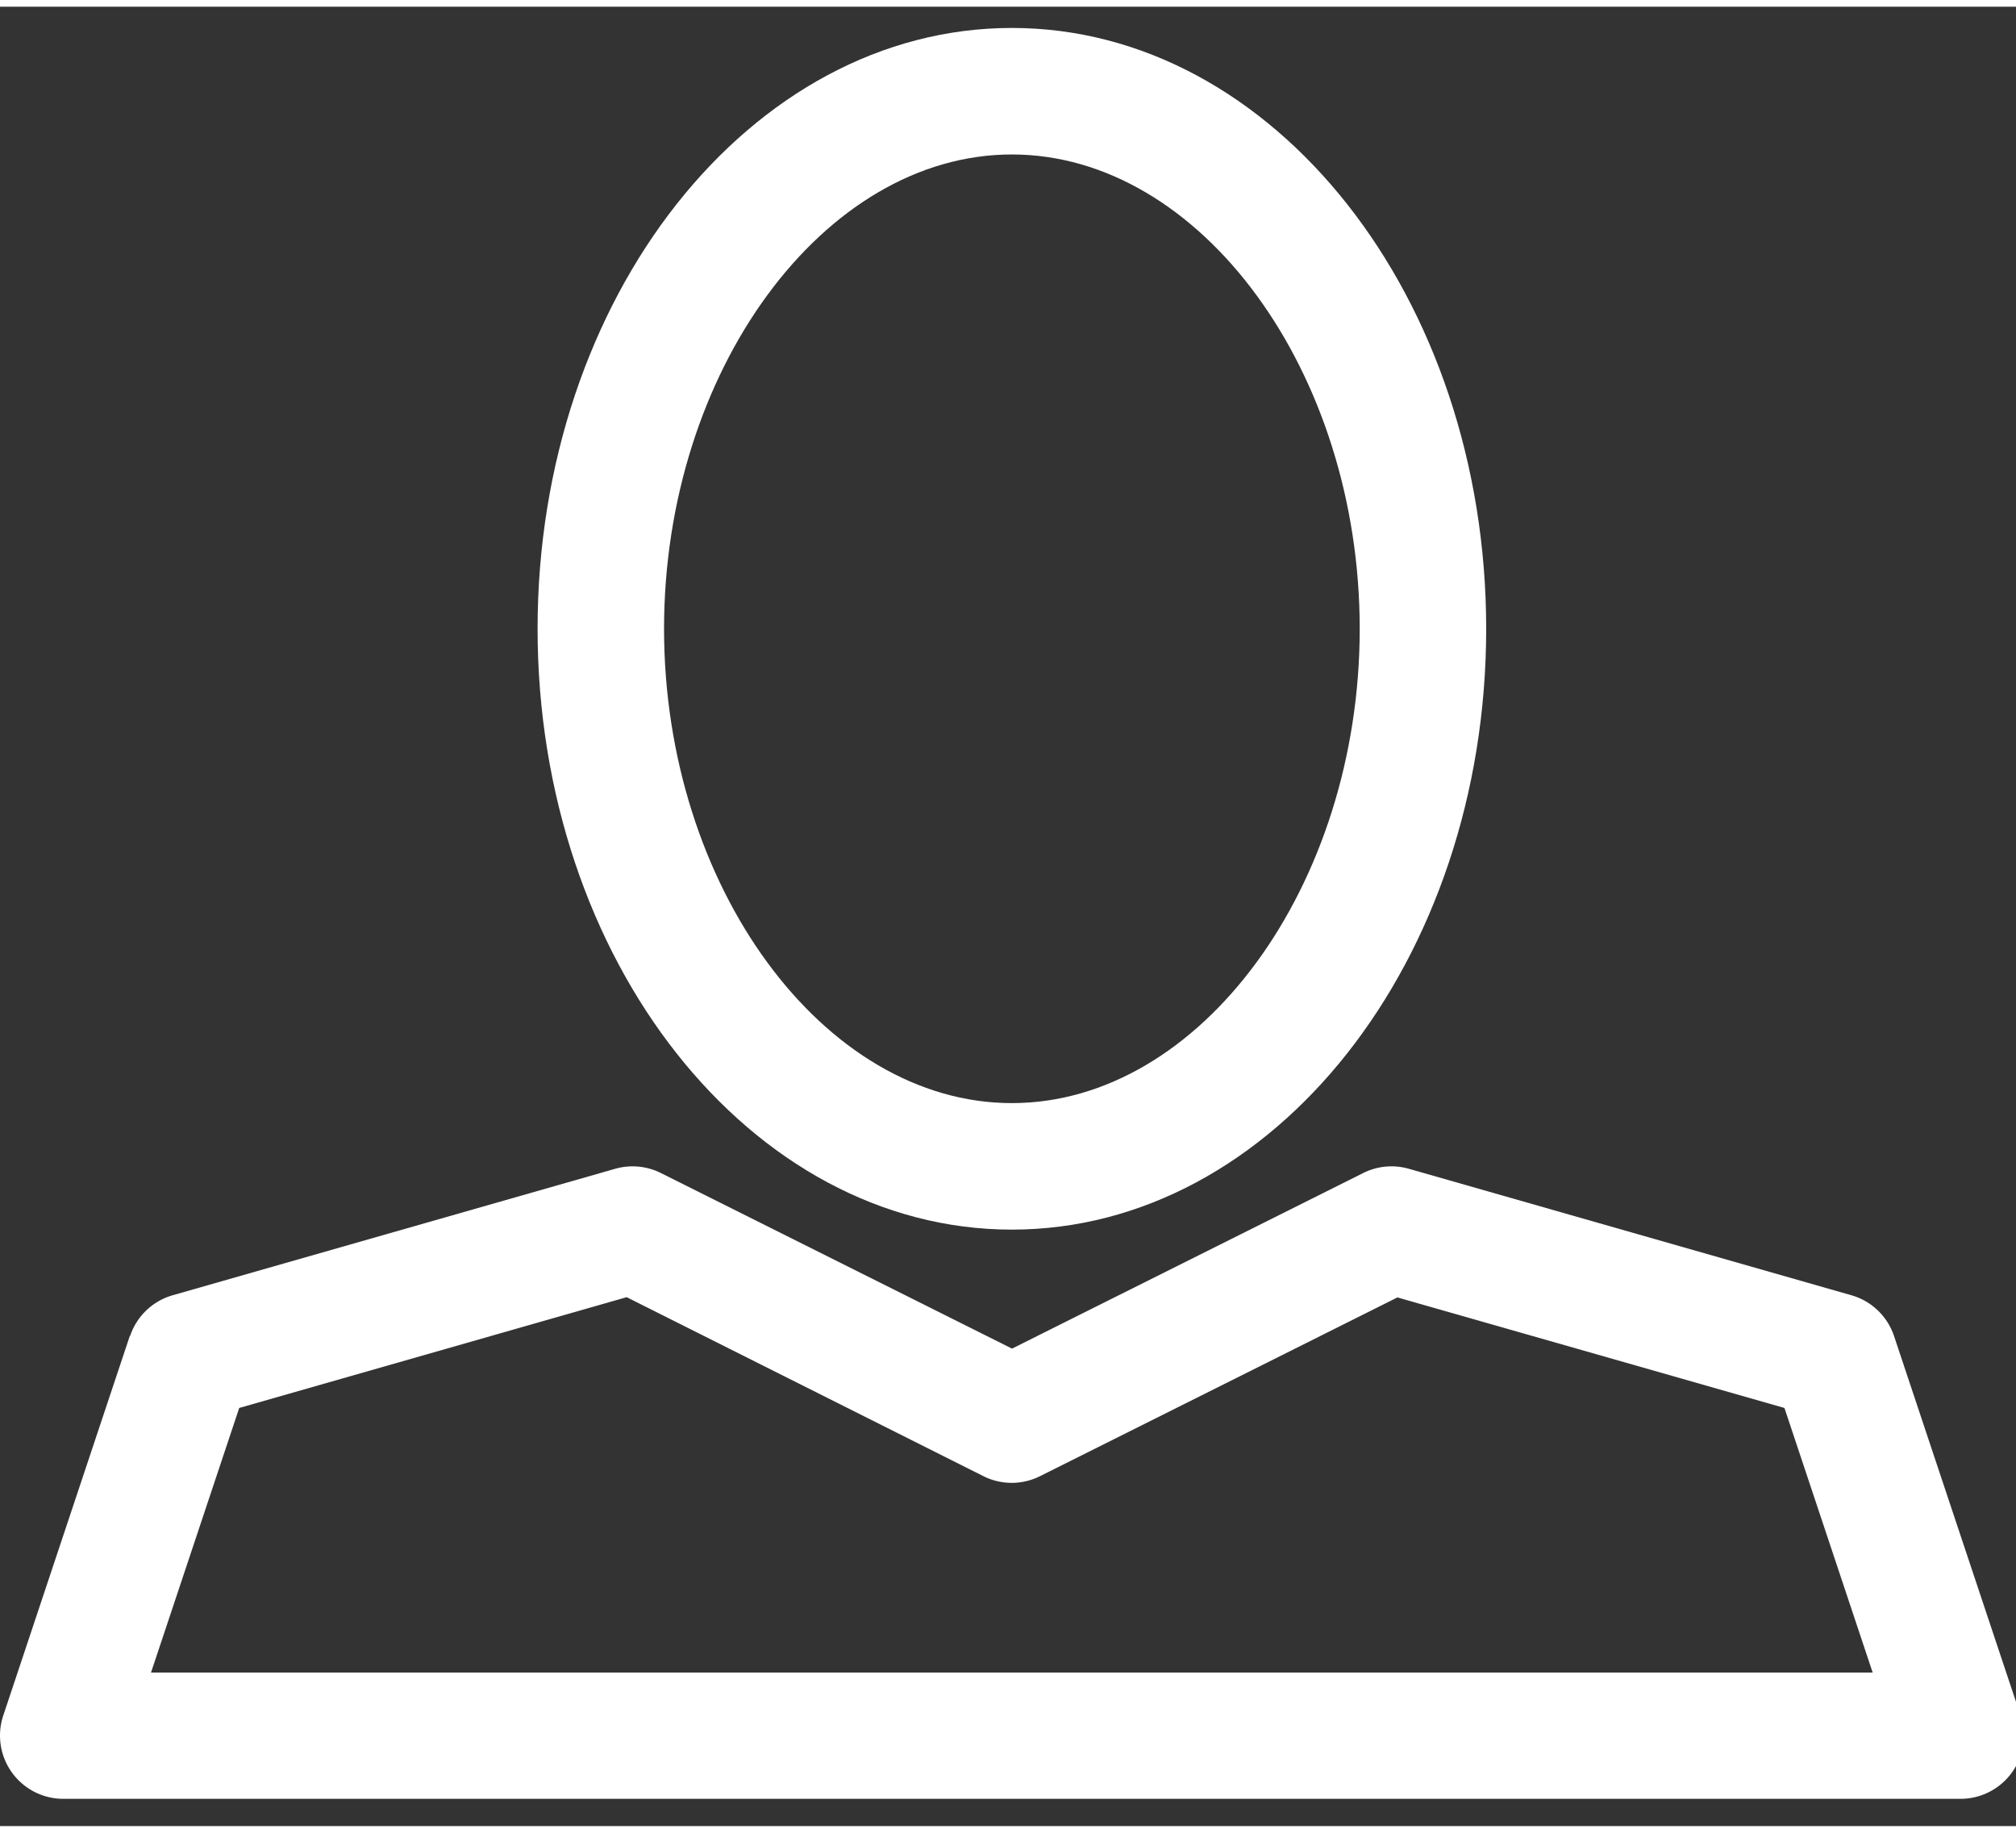 <svg xmlns="http://www.w3.org/2000/svg" xmlns:xlink="http://www.w3.org/1999/xlink" width="33" height="30" viewBox="0 0 41 37">
  <rect x="0" y="0" width="41" height="37" fill="#333333" stroke="none"/>
  <defs>
    <clipPath id="clip-path">
      <rect id="Rectangle_819" data-name="Rectangle 819" width="41" height="37" transform="translate(0 -0.432)" fill="#fff"/>
    </clipPath>
  </defs>
  <g id="icon-user" transform="translate(-4 -15.568)">
    <g id="Group_3265" data-name="Group 3265" transform="translate(4 16)" clip-path="url(#clip-path)">
      <path id="Path_3071" data-name="Path 3071" d="M26.646,24.438c5.319,0,9.646-5.481,9.646-12.219S31.966,0,26.646,0,17,5.481,17,12.219s4.327,12.219,9.646,12.219m0-21.865c3.835,0,7.074,4.417,7.074,9.646s-3.239,9.646-7.074,9.646-7.074-4.417-7.074-9.646,3.239-9.646,7.074-9.646" transform="translate(-6.067)" fill="#fff"/>
      <path id="Path_3072" data-name="Path 3072" d="M2.639,39.451.066,47.169a1.287,1.287,0,0,0,1.22,1.693H39.872a1.287,1.287,0,0,0,1.221-1.693L38.52,39.451a1.287,1.287,0,0,0-.867-.83l-9-2.572a1.287,1.287,0,0,0-.929.086l-7.142,3.571-7.142-3.571a1.288,1.288,0,0,0-.929-.086l-9,2.572a1.287,1.287,0,0,0-.866.83m10.1-.791L20,42.3a1.284,1.284,0,0,0,1.151,0l7.269-3.635,7.871,2.248,1.794,5.381H3.071l1.794-5.381Z" transform="translate(0 -12.848)" fill="#fff"/>
    </g>
  </g>
</svg>